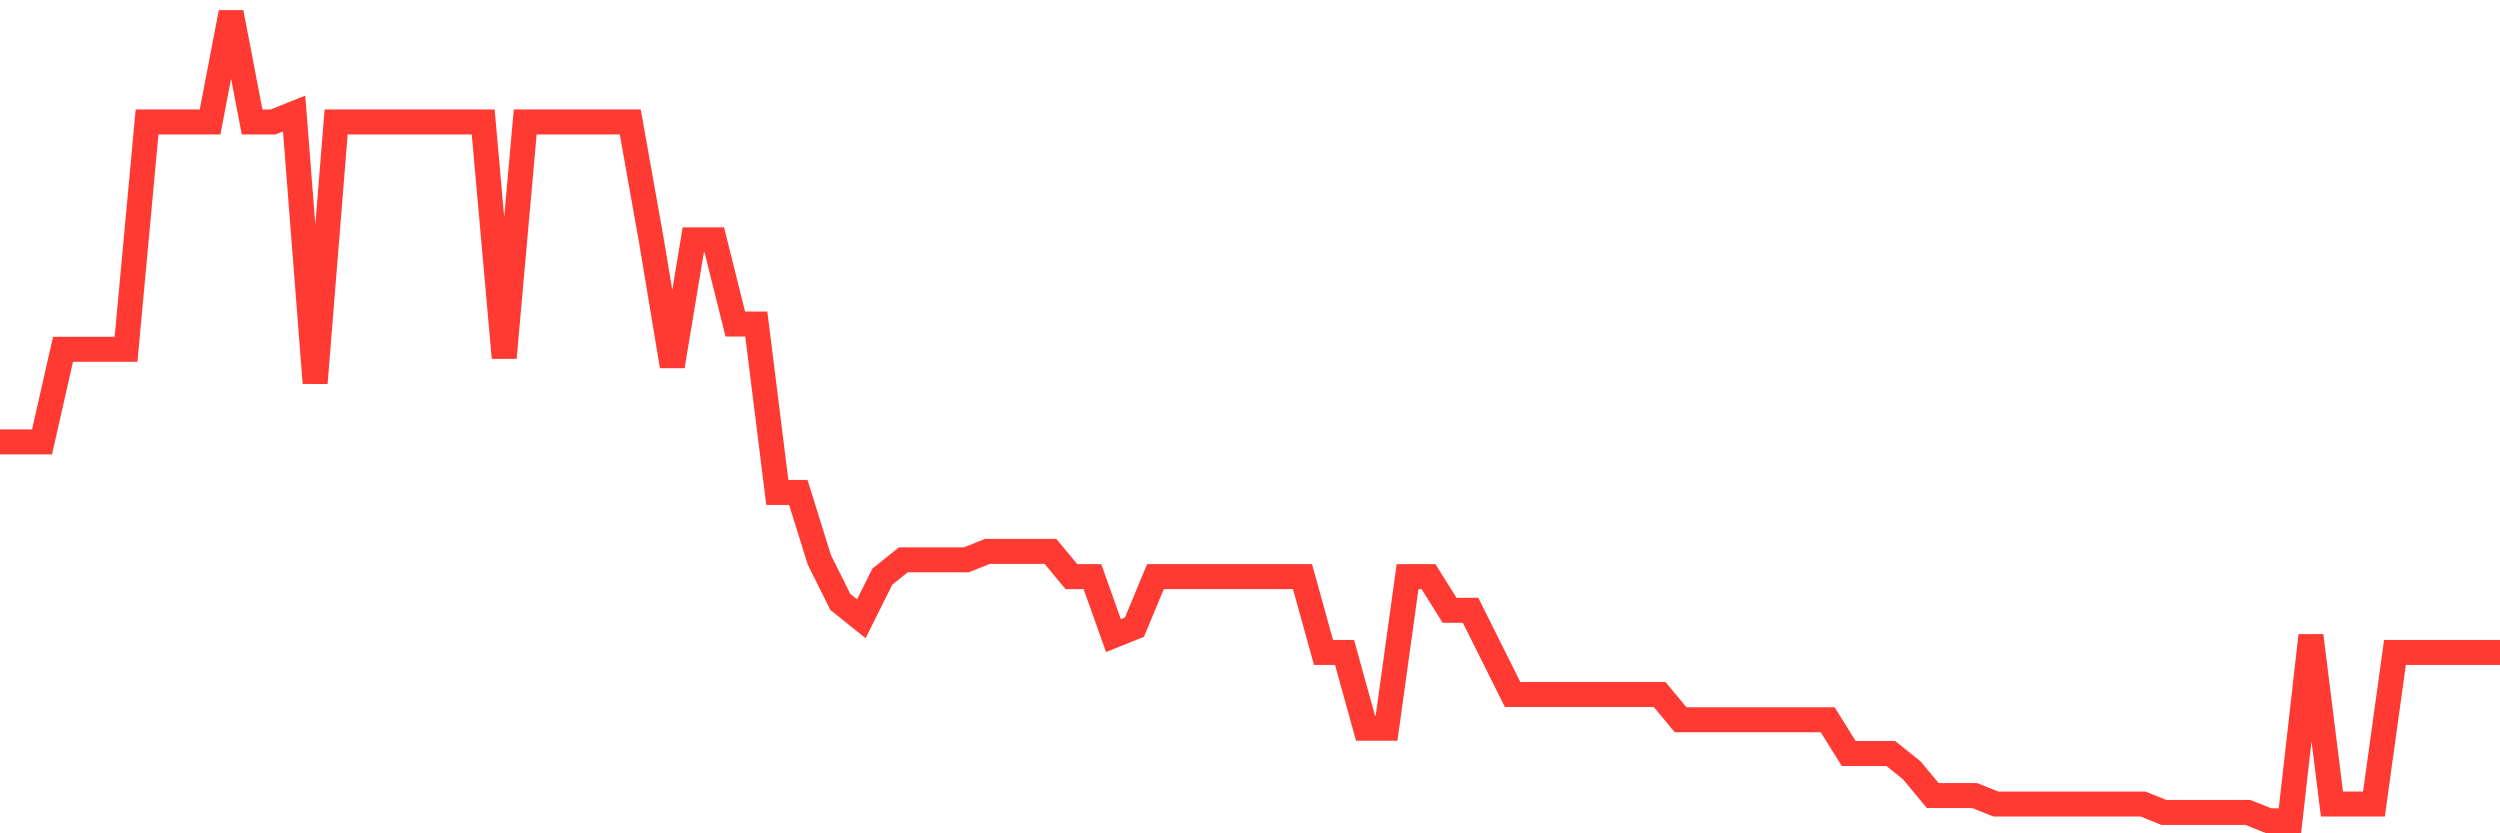 <svg
  xmlns="http://www.w3.org/2000/svg"
  xmlns:xlink="http://www.w3.org/1999/xlink"
  width="120"
  height="40"
  viewBox="0 0 120 40"
  preserveAspectRatio="none"
>
  <polyline
    points="0,21.212 1.008,21.212 2.017,21.212 3.025,16.767 4.034,16.767 5.042,16.767 6.05,16.767 7.059,5.854 8.067,5.854 9.076,5.854 10.084,5.854 11.092,0.6 12.101,5.854 13.109,5.854 14.118,5.45 15.126,18.383 16.134,5.854 17.143,5.854 18.151,5.854 19.16,5.854 20.168,5.854 21.176,5.854 22.185,5.854 23.193,5.854 24.202,17.171 25.21,5.854 26.218,5.854 27.227,5.854 28.235,5.854 29.244,5.854 30.252,5.854 31.261,11.512 32.269,17.575 33.277,11.512 34.286,11.512 35.294,15.554 36.303,15.554 37.311,23.637 38.319,23.637 39.328,26.871 40.336,28.892 41.345,29.7 42.353,27.679 43.361,26.871 44.37,26.871 45.378,26.871 46.387,26.871 47.395,26.467 48.403,26.467 49.412,26.467 50.42,26.467 51.429,27.679 52.437,27.679 53.445,30.508 54.454,30.104 55.462,27.679 56.471,27.679 57.479,27.679 58.487,27.679 59.496,27.679 60.504,27.679 61.513,27.679 62.521,27.679 63.529,31.317 64.538,31.317 65.546,34.954 66.555,34.954 67.563,27.679 68.571,27.679 69.58,29.296 70.588,29.296 71.597,31.317 72.605,33.337 73.613,33.337 74.622,33.337 75.63,33.337 76.639,33.337 77.647,33.337 78.655,33.337 79.664,33.337 80.672,34.55 81.681,34.55 82.689,34.55 83.697,34.55 84.706,34.55 85.714,34.55 86.723,34.55 87.731,34.55 88.739,36.167 89.748,36.167 90.756,36.167 91.765,36.975 92.773,38.188 93.782,38.188 94.79,38.188 95.798,38.592 96.807,38.592 97.815,38.592 98.824,38.592 99.832,38.592 100.84,38.592 101.849,38.592 102.857,38.592 103.866,38.996 104.874,38.996 105.882,38.996 106.891,38.996 107.899,38.996 108.908,39.4 109.916,39.4 110.924,30.508 111.933,38.592 112.941,38.592 113.95,38.592 114.958,31.317 115.966,31.317 116.975,31.317 117.983,31.317 118.992,31.317 120,31.317"
    fill="none"
    stroke="#ff3a33"
    stroke-width="1.2"
  >
  </polyline>
</svg>